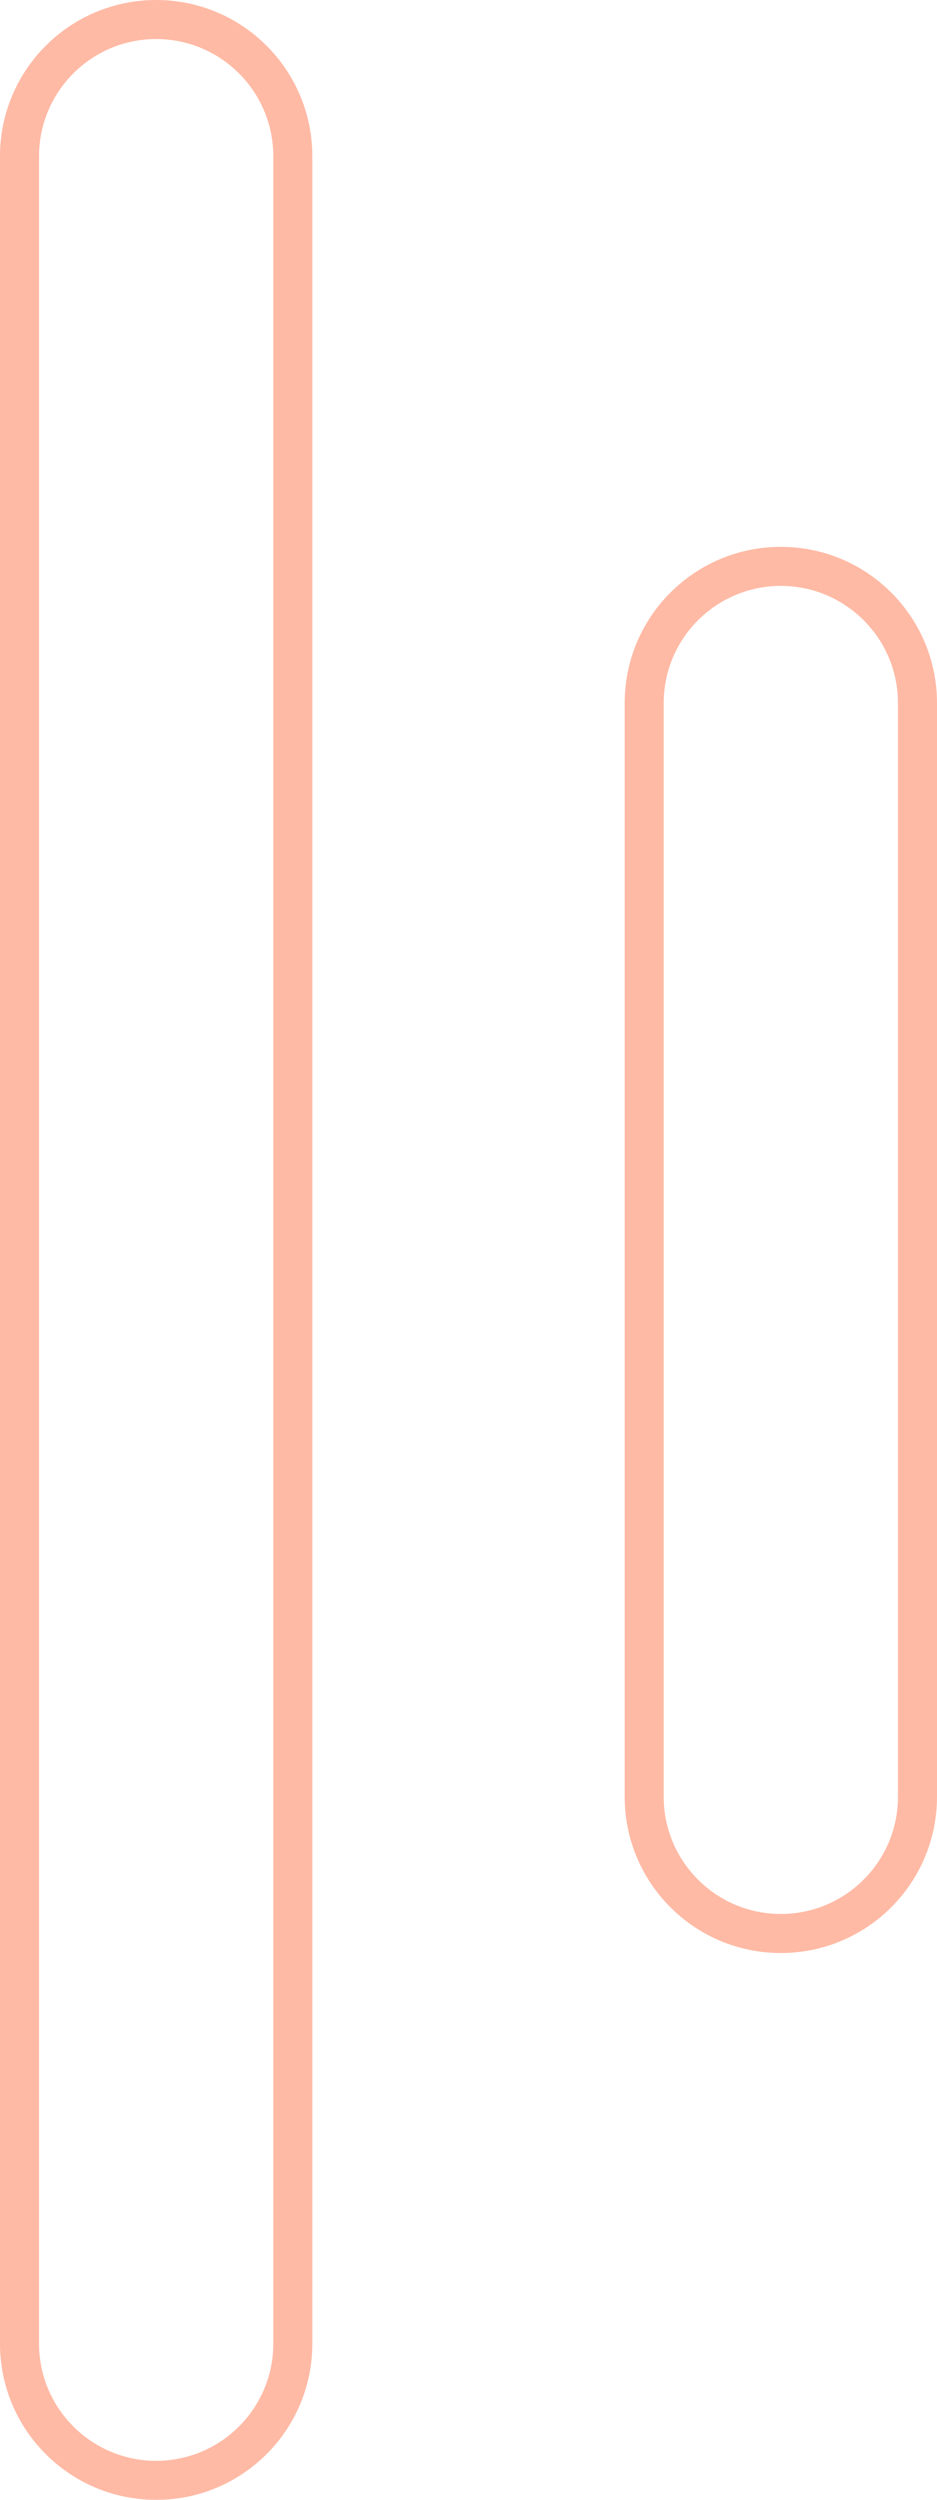 <svg xmlns="http://www.w3.org/2000/svg" xmlns:xlink="http://www.w3.org/1999/xlink" width="12" height="32" viewBox="0 0 12 32" fill="none">
<g opacity="0.5">
<path d="M2 0C3.105 0 4 0.895 4 2L4 30C4 31.105 3.105 32 2 32C0.895 32 0 31.105 0 30L0 2C0 0.895 0.895 0 2 0ZM2 0.5C1.172 0.5 0.5 1.172 0.5 2L0.5 30C0.5 30.828 1.172 31.5 2 31.5C2.828 31.5 3.5 30.828 3.5 30L3.5 2C3.5 1.172 2.828 0.5 2 0.5ZM10 7C11.105 7 12 7.895 12 9L12 23C12 24.105 11.105 25 10 25C8.895 25 8 24.105 8 23L8 9C8 7.895 8.895 7 10 7ZM10 7.5C9.172 7.5 8.5 8.172 8.5 9L8.5 23C8.5 23.828 9.172 24.5 10 24.5C10.828 24.5 11.5 23.828 11.5 23L11.5 9C11.5 8.172 10.828 7.5 10 7.5Z" fill-rule="evenodd"  fill="#FF754B" >
</path>
</g>
</svg>
